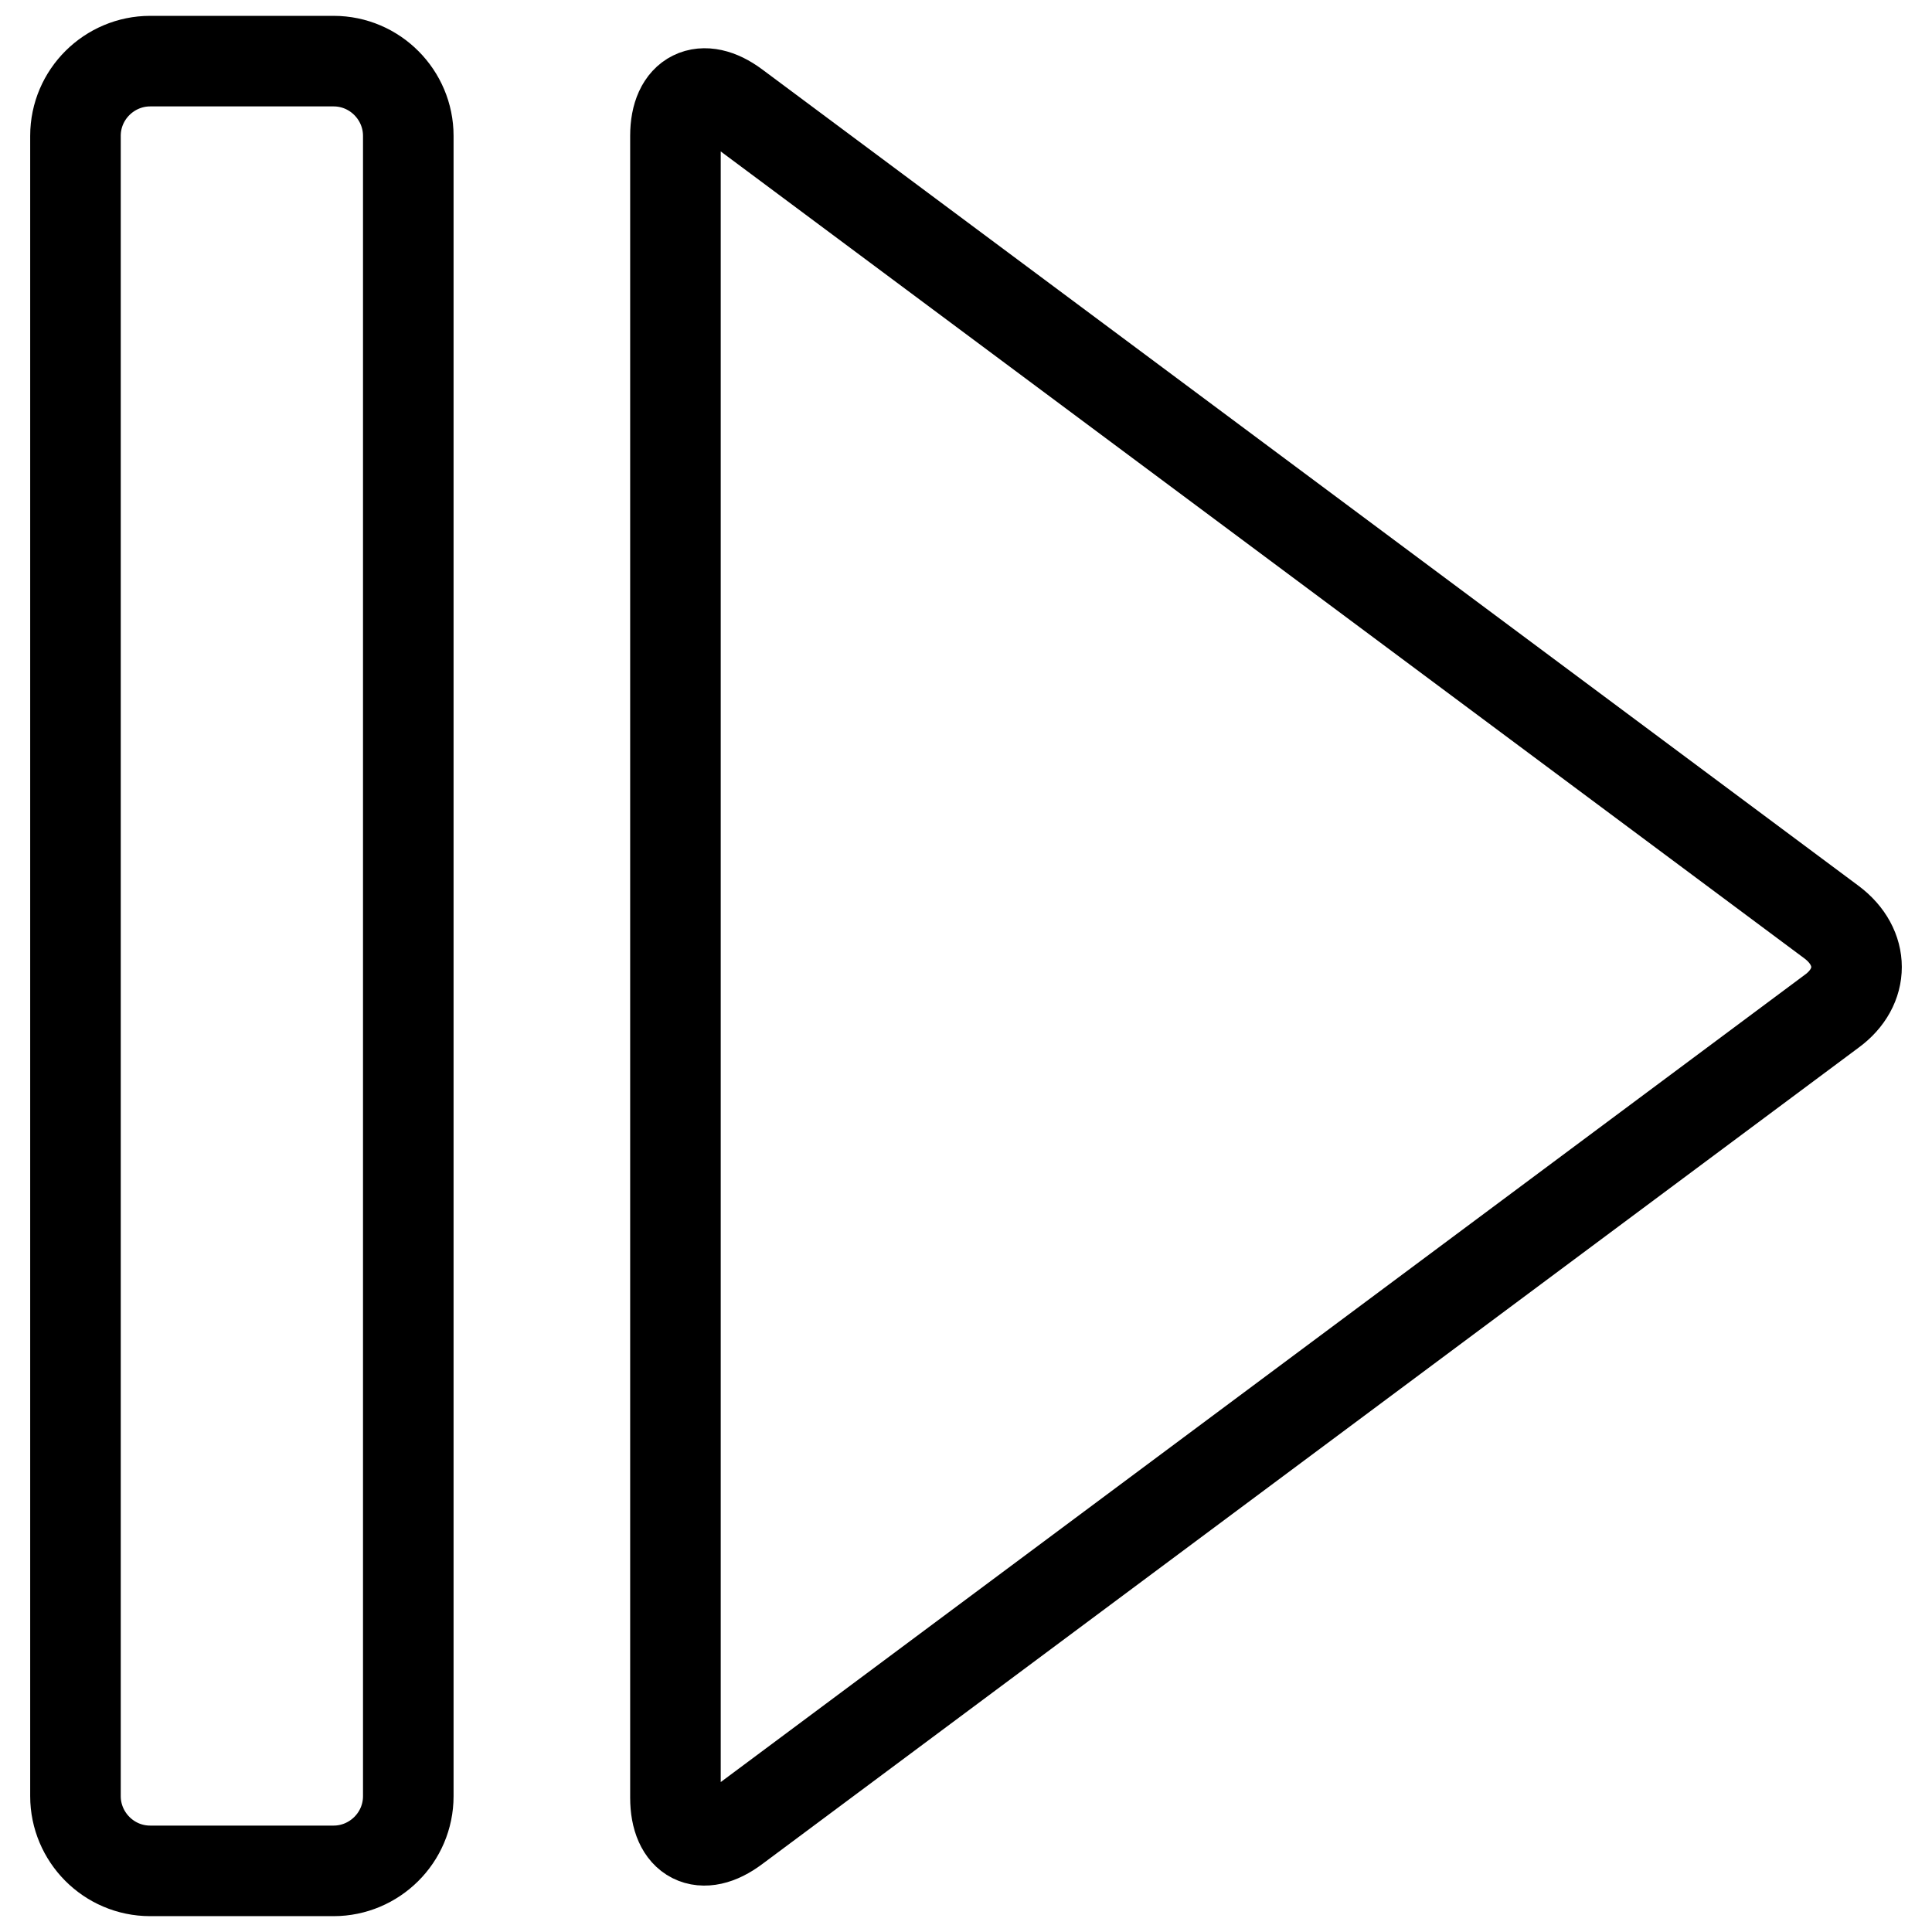 <?xml version="1.0" encoding="utf-8"?>
<!-- Svg Vector Icons : http://www.onlinewebfonts.com/icon -->
<!DOCTYPE svg PUBLIC "-//W3C//DTD SVG 1.1//EN" "http://www.w3.org/Graphics/SVG/1.1/DTD/svg11.dtd">
<svg version="1.1" xmlns="http://www.w3.org/2000/svg" xmlns:xlink="http://www.w3.org/1999/xlink" x="0px" y="0px" viewBox="0 0 256 256" enable-background="new 0 0 256 256" xml:space="preserve">
<g> <path stroke-width="12" fill-opacity="0" stroke="#000000"  d="M54.1,238c0,5.5-4.5,9.9-9.9,9.9H19.9c-5.5,0-9.9-4.5-9.9-9.9V18c0-5.5,4.5-9.9,9.9-9.9h24.3 c5.5,0,9.9,4.5,9.9,9.9V238z M89.5,18c0-5.5,3.6-7.2,7.9-4l145.3,108.2c4.4,3.3,4.4,8.6,0,11.8L97.4,242.2c-4.4,3.3-7.9,1.5-7.9-4 V18z"/></g>
</svg>